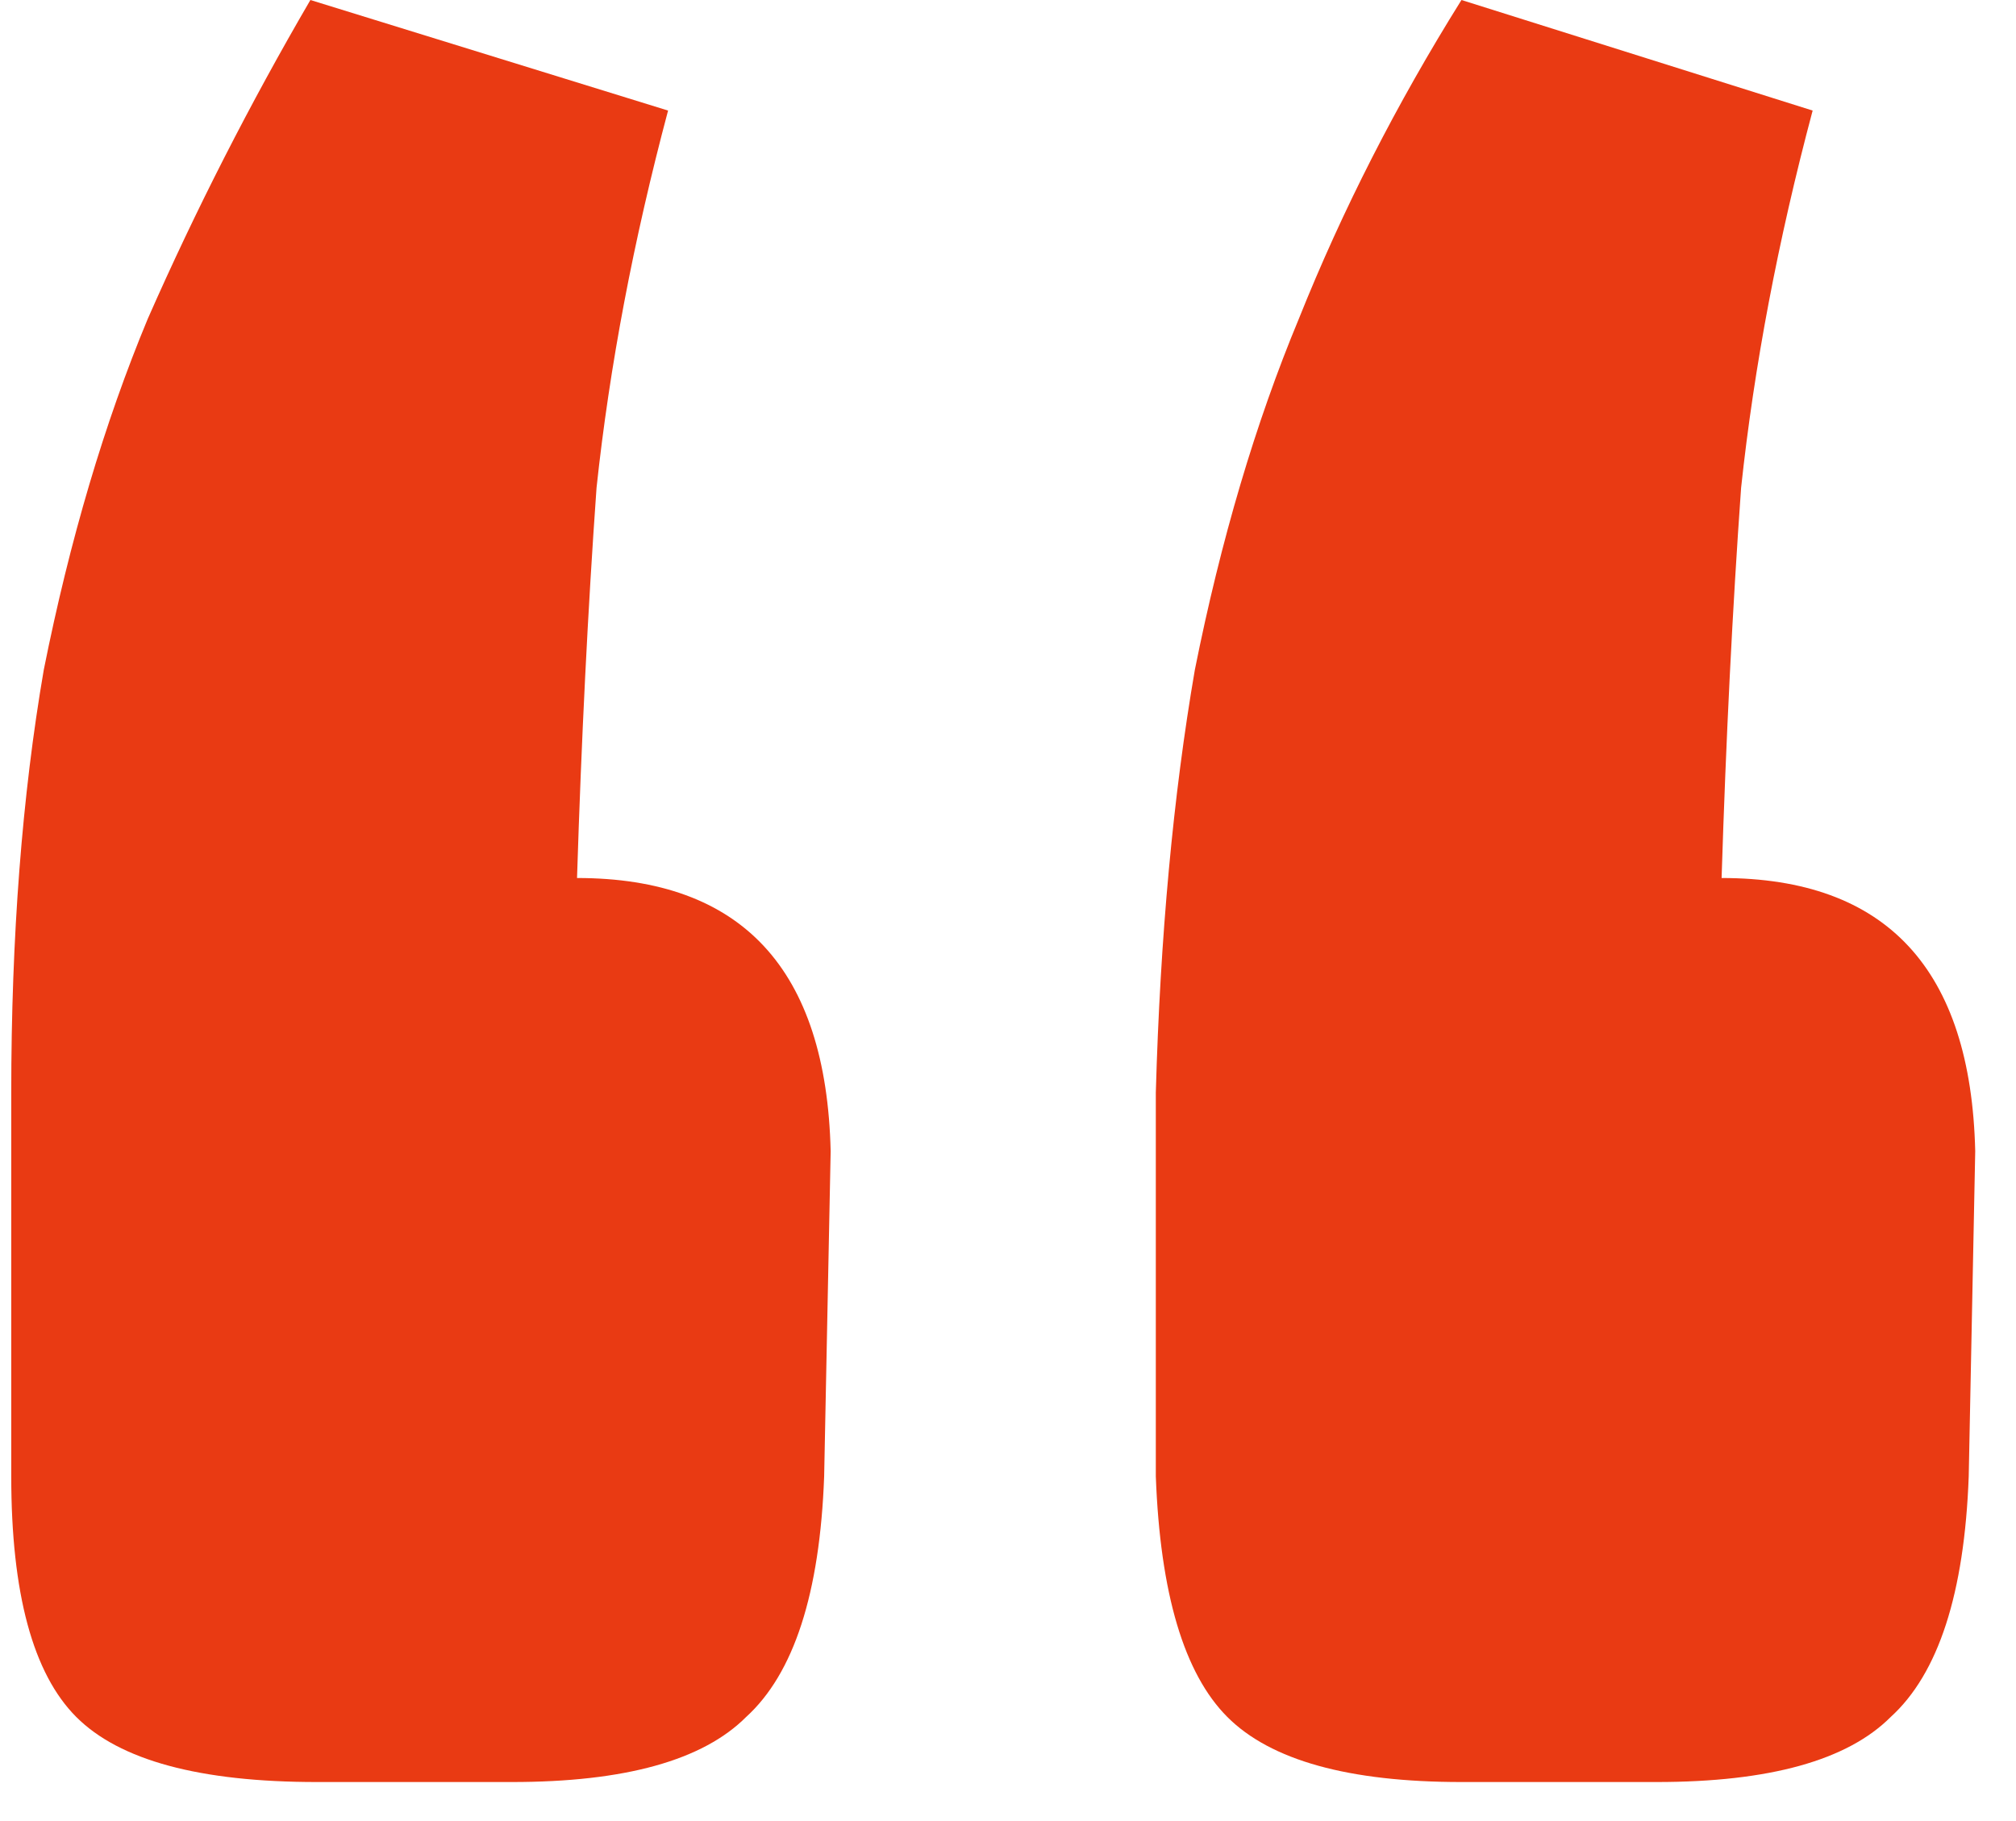 <?xml version="1.0" encoding="UTF-8"?> <svg xmlns="http://www.w3.org/2000/svg" width="31" height="28" viewBox="0 0 31 28" fill="none"> <path d="M4.873 27.4C3.073 27.4 1.84 27.067 1.173 26.4C0.507 25.733 0.173 24.5 0.173 22.7V16.8C0.173 14.4 0.34 12.233 0.673 10.3C1.073 8.3 1.607 6.5 2.273 4.9C3.007 3.233 3.84 1.6 4.773 -2.86102e-06L10.273 1.7C9.74 3.7 9.373 5.633 9.173 7.5C9.04 9.367 8.94 11.367 8.873 13.5C11.407 13.5 12.707 14.9 12.773 17.7L12.673 22.7C12.607 24.5 12.207 25.733 11.473 26.4C10.807 27.067 9.607 27.4 7.873 27.4H4.873ZM22.473 27.4C20.74 27.4 19.54 27.067 18.873 26.4C18.207 25.733 17.84 24.5 17.773 22.7V16.8C17.84 14.4 18.04 12.233 18.373 10.3C18.773 8.3 19.307 6.5 19.973 4.9C20.64 3.233 21.473 1.6 22.473 -2.86102e-06L27.873 1.7C27.34 3.7 26.973 5.633 26.773 7.5C26.64 9.367 26.54 11.367 26.473 13.5C29.007 13.5 30.307 14.9 30.373 17.7L30.273 22.7C30.207 24.5 29.807 25.733 29.073 26.4C28.407 27.067 27.207 27.4 25.473 27.4H22.473Z" fill="#E93A13"></path> </svg> 